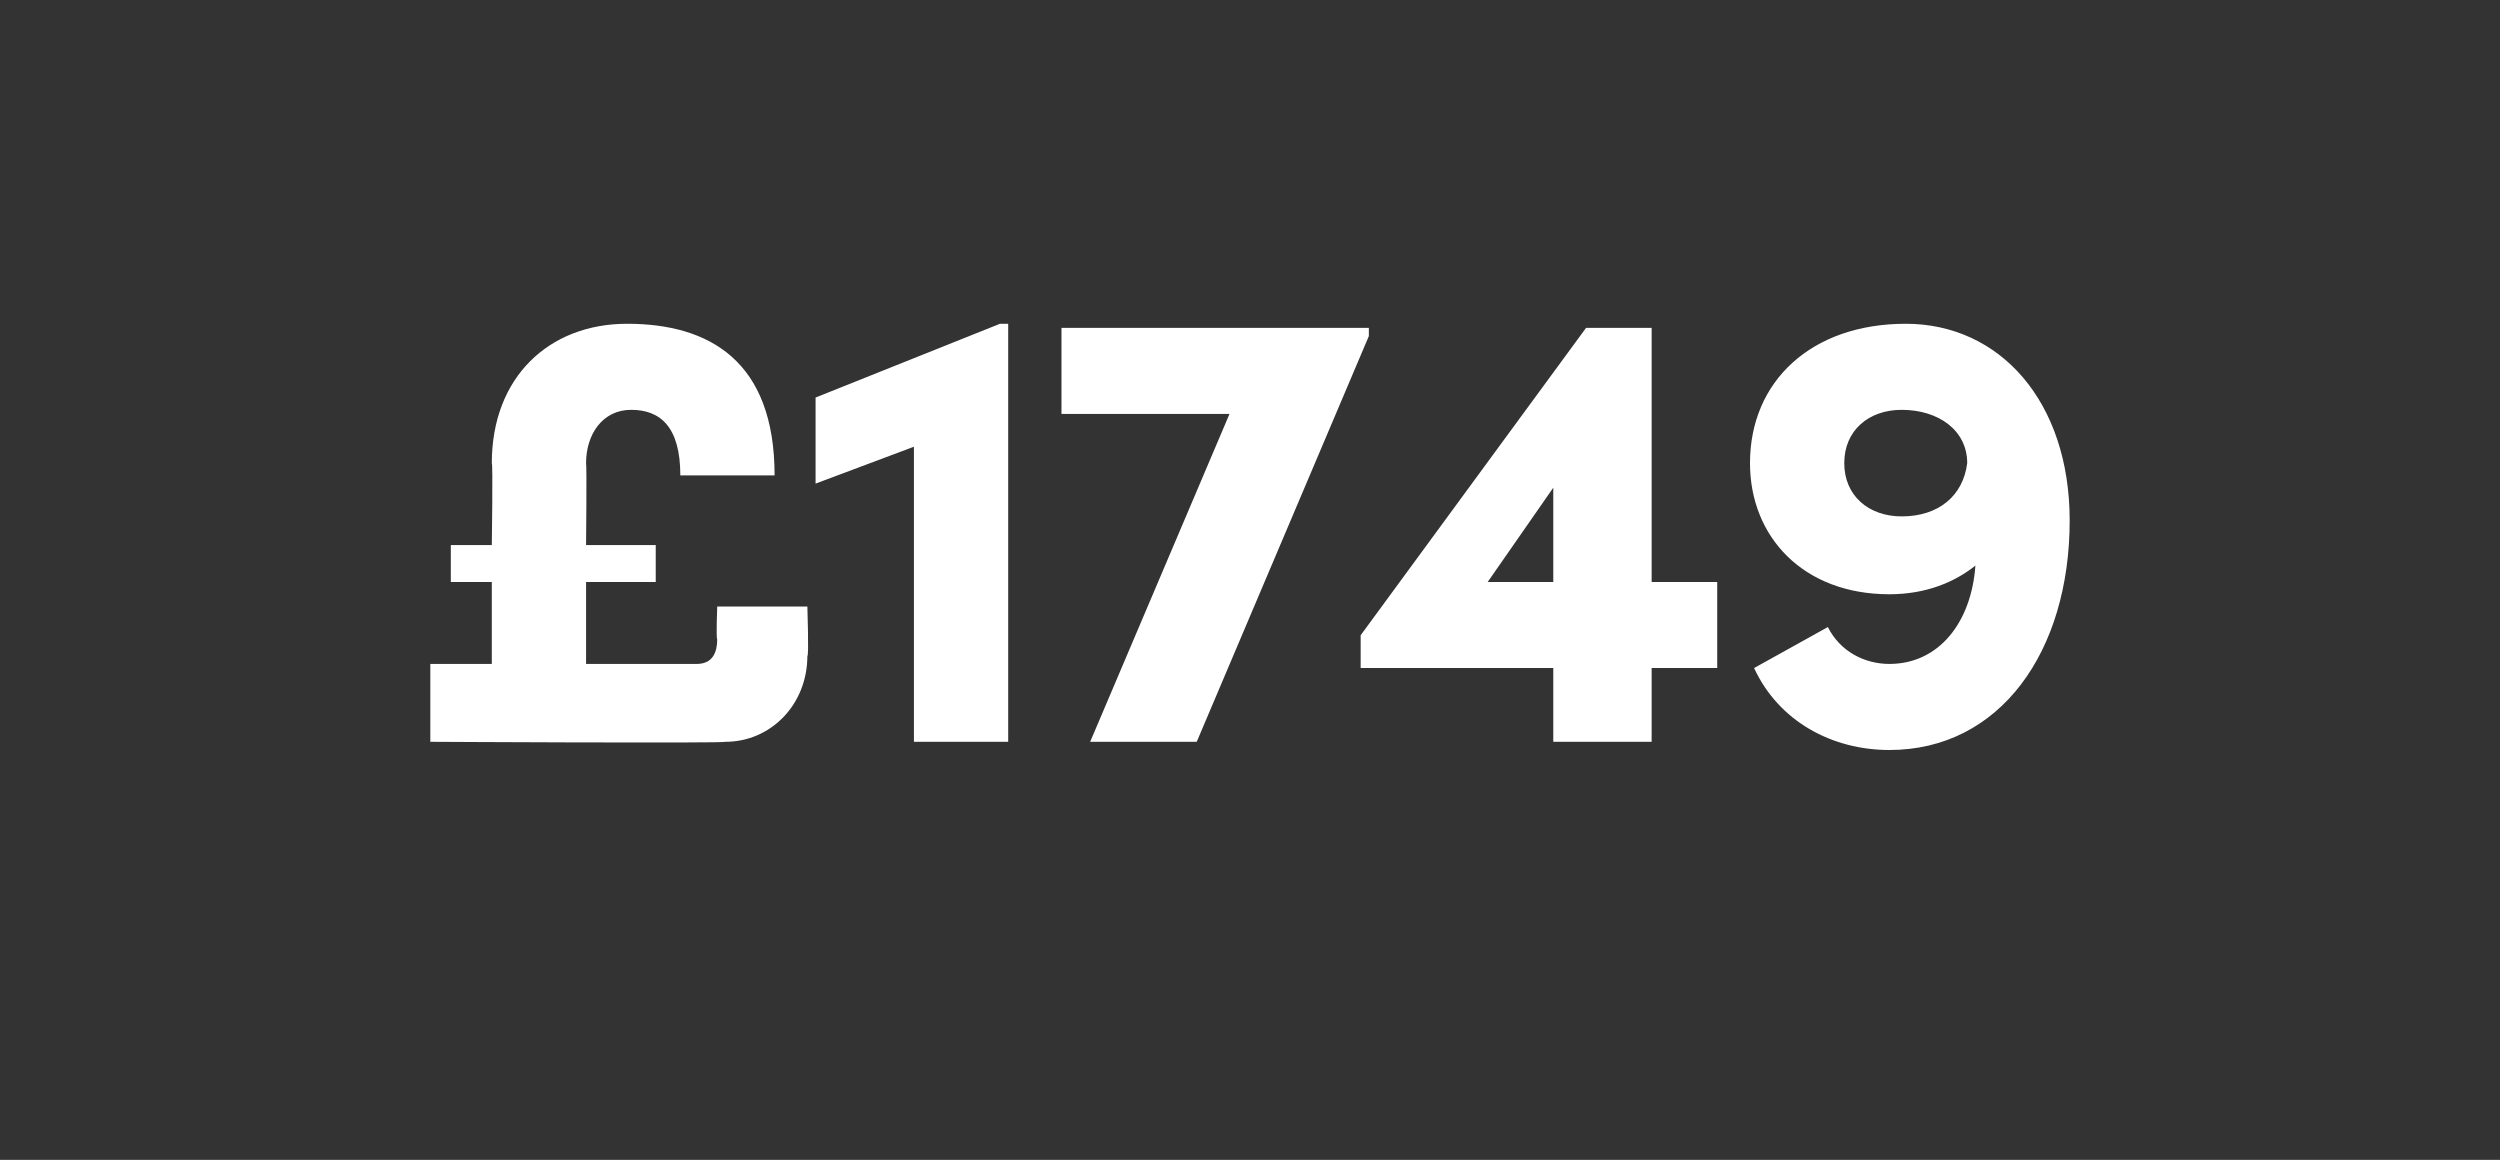 <?xml version="1.0" standalone="no"?><!DOCTYPE svg PUBLIC "-//W3C//DTD SVG 1.1//EN" "http://www.w3.org/Graphics/SVG/1.1/DTD/svg11.dtd"><svg xmlns="http://www.w3.org/2000/svg" version="1.1" width="61px" height="28.3px" viewBox="0 -7 61 28.3" style="top:-7px"><rect x="0" y="-7" width="61" height="28.3" fill="#333333" stroke="none"/>  <desc>£1749</desc>  <defs/>  <g id="Polygon15580">    <path d="M 17.5 7.8 L 19.7 7.8 C 19.7 7.8 19.74 9.04 19.7 9 C 19.7 10.2 18.8 11.1 17.7 11.1 C 17.69 11.14 10.5 11.1 10.5 11.1 L 10.5 9.2 L 12 9.2 L 12 7.2 L 11 7.2 L 11 6.3 L 12 6.3 C 12 6.3 12.03 4.3 12 4.3 C 12 2.2 13.4 0.9 15.3 0.9 C 17.3 0.9 18.9 1.8 18.9 4.6 C 18.9 4.6 16.6 4.6 16.6 4.6 C 16.6 3.4 16.1 3 15.4 3 C 14.7 3 14.3 3.6 14.3 4.3 C 14.32 4.34 14.3 6.3 14.3 6.3 L 16 6.3 L 16 7.2 L 14.3 7.2 L 14.3 9.2 C 14.3 9.2 17.03 9.2 17 9.2 C 17.4 9.2 17.5 8.9 17.5 8.6 C 17.47 8.58 17.5 7.8 17.5 7.8 Z M 24.4 0.9 L 24.6 0.9 L 24.6 11.1 L 22.3 11.1 L 22.3 3.9 L 19.9 4.8 L 19.9 2.7 L 24.4 0.9 Z M 25.9 1 L 33.4 1 L 33.4 1.2 L 29.2 11.1 L 26.6 11.1 L 30 3.1 L 25.9 3.1 L 25.9 1 Z M 41.9 7.2 L 41.9 9.3 L 40.3 9.3 L 40.3 11.1 L 37.9 11.1 L 37.9 9.3 L 33.2 9.3 L 33.2 8.5 L 38.7 1 L 40.3 1 L 40.3 7.2 L 41.9 7.2 Z M 36.3 7.2 L 37.9 7.2 L 37.9 4.9 L 36.3 7.2 Z M 50.5 5.7 C 50.5 8.9 48.8 11.3 46.1 11.3 C 44.7 11.3 43.4 10.6 42.8 9.3 C 42.8 9.3 44.6 8.3 44.6 8.3 C 44.9 8.9 45.5 9.2 46.1 9.2 C 47.3 9.2 48.1 8.2 48.2 6.8 C 47.7 7.2 47 7.5 46.1 7.5 C 44 7.5 42.7 6.1 42.7 4.3 C 42.7 2.3 44.2 0.9 46.5 0.9 C 48.8 0.9 50.5 2.8 50.5 5.7 Z M 48 4.3 C 48 3.5 47.3 3 46.4 3 C 45.6 3 45 3.5 45 4.3 C 45 5.1 45.6 5.6 46.4 5.6 C 47.3 5.6 47.9 5.1 48 4.3 Z " stroke="none" fill="#fff"/>  </g></svg>